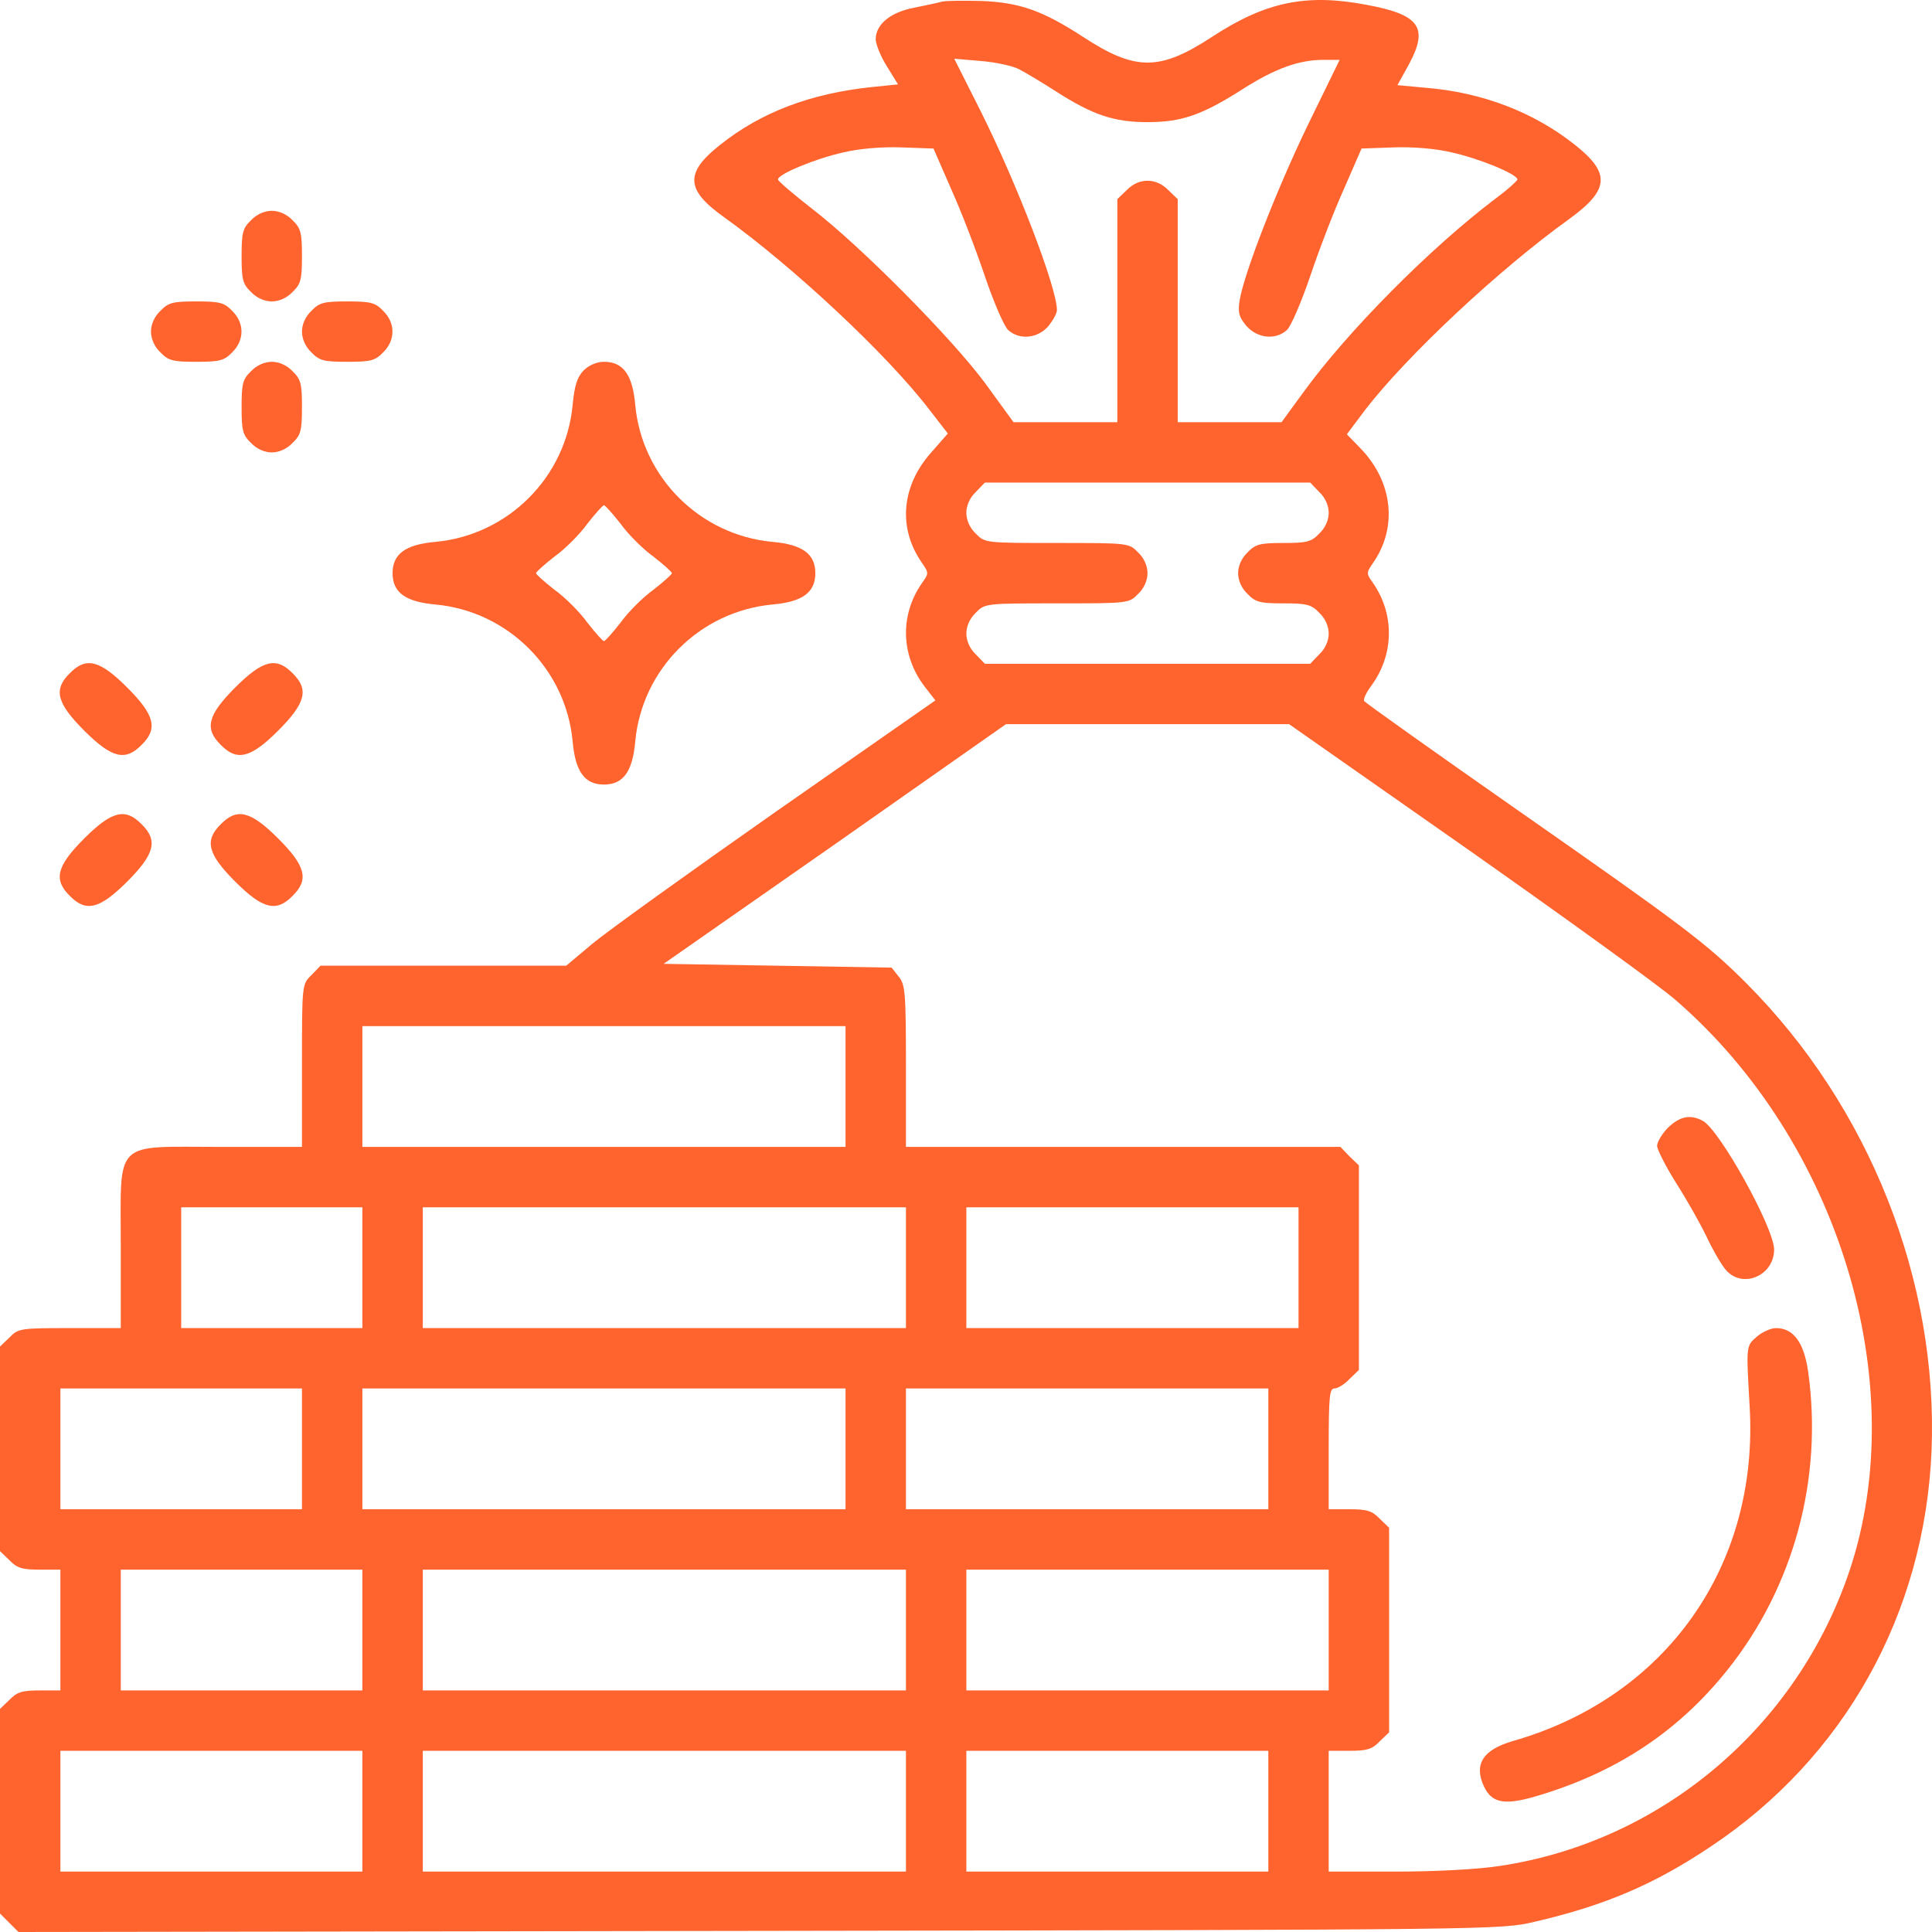 <svg width="60" height="60" viewBox="0 0 60 60" fill="none" xmlns="http://www.w3.org/2000/svg">
<path d="M7.796 6.84C7.538 7.087 7.503 7.227 7.503 7.954C7.503 8.681 7.538 8.822 7.796 9.068C7.972 9.255 8.218 9.361 8.441 9.361C8.663 9.361 8.909 9.255 9.085 9.068C9.343 8.822 9.378 8.681 9.378 7.954C9.378 7.227 9.343 7.087 9.085 6.84C8.909 6.653 8.663 6.547 8.441 6.547C8.218 6.547 7.972 6.653 7.796 6.84Z" fill="#FF632E"/>
<path d="M4.982 9.654C4.795 9.829 4.689 10.076 4.689 10.298C4.689 10.521 4.795 10.767 4.982 10.943C5.228 11.201 5.369 11.236 6.096 11.236C6.823 11.236 6.963 11.201 7.21 10.943C7.596 10.568 7.596 10.029 7.21 9.654C6.963 9.396 6.823 9.361 6.096 9.361C5.369 9.361 5.228 9.396 4.982 9.654Z" fill="#FF632E"/>
<path d="M9.671 9.654C9.484 9.829 9.378 10.076 9.378 10.298C9.378 10.521 9.484 10.767 9.671 10.943C9.917 11.201 10.058 11.236 10.785 11.236C11.512 11.236 11.652 11.201 11.899 10.943C12.285 10.568 12.285 10.029 11.899 9.654C11.652 9.396 11.512 9.361 10.785 9.361C10.058 9.361 9.917 9.396 9.671 9.654Z" fill="#FF632E"/>
<path d="M29.248 0.053C29.119 0.089 28.733 0.171 28.381 0.241C27.654 0.382 27.197 0.757 27.197 1.214C27.197 1.378 27.349 1.753 27.549 2.07L27.889 2.621L27.08 2.703C25.169 2.902 23.633 3.488 22.367 4.496C21.265 5.364 21.289 5.891 22.473 6.735C24.618 8.271 27.56 11.014 28.873 12.737L29.436 13.463L28.932 14.038C27.994 15.081 27.877 16.394 28.627 17.472C28.85 17.801 28.85 17.801 28.627 18.117C27.936 19.113 27.982 20.368 28.721 21.329L29.049 21.751L24.126 25.186C21.418 27.084 18.839 28.937 18.393 29.312L17.584 29.991H13.774H9.953L9.671 30.285C9.378 30.566 9.378 30.566 9.378 33.098V35.618H6.858C3.482 35.618 3.751 35.349 3.751 38.724V41.245H2.169C0.633 41.245 0.563 41.256 0.293 41.538L0 41.819V44.996V48.172L0.293 48.454C0.528 48.7 0.692 48.747 1.231 48.747H1.876V50.622V52.498H1.231C0.692 52.498 0.528 52.545 0.293 52.791L0 53.072V56.249V59.426L0.293 59.719L0.574 60L23.586 59.965C46.528 59.93 46.598 59.93 47.653 59.684C49.834 59.179 51.37 58.523 53.105 57.362C57.278 54.596 59.775 50.118 59.986 45.054C60.197 39.768 58.051 34.352 54.218 30.519C52.987 29.288 52.237 28.726 47.102 25.139C44.535 23.345 42.413 21.833 42.366 21.774C42.331 21.716 42.437 21.493 42.589 21.294C43.292 20.333 43.316 19.09 42.648 18.117C42.425 17.801 42.425 17.801 42.648 17.472C43.41 16.37 43.257 14.952 42.237 13.909L41.827 13.487L42.39 12.737C43.679 11.06 46.54 8.376 48.744 6.794C49.986 5.891 50.021 5.375 48.908 4.496C47.642 3.488 46.036 2.867 44.277 2.726L43.398 2.644L43.761 1.988C44.371 0.851 44.09 0.452 42.425 0.147C40.573 -0.204 39.307 0.053 37.642 1.144C36.013 2.21 35.262 2.21 33.633 1.144C32.39 0.335 31.675 0.077 30.479 0.03C29.928 0.018 29.377 0.018 29.248 0.053ZM31.652 2.152C31.851 2.257 32.367 2.562 32.8 2.843C33.938 3.57 34.594 3.793 35.637 3.793C36.704 3.793 37.337 3.57 38.603 2.761C39.6 2.128 40.338 1.859 41.1 1.859H41.604L40.62 3.875C39.635 5.914 38.639 8.482 38.498 9.326C38.439 9.712 38.474 9.841 38.709 10.123C39.049 10.509 39.611 10.568 39.963 10.252C40.092 10.134 40.409 9.396 40.678 8.611C40.936 7.837 41.405 6.606 41.722 5.903L42.284 4.613L43.269 4.578C43.867 4.555 44.582 4.613 45.074 4.731C45.93 4.918 47.126 5.41 47.126 5.575C47.114 5.621 46.821 5.891 46.469 6.149C44.418 7.696 41.85 10.287 40.467 12.197L39.799 13.112H38.193H36.575V9.654V6.184L36.282 5.903C35.907 5.516 35.368 5.516 34.993 5.903L34.7 6.184V9.654V13.112H33.094H31.476L30.597 11.904C29.565 10.509 26.763 7.673 25.227 6.489C24.641 6.032 24.161 5.621 24.161 5.575C24.149 5.41 25.345 4.918 26.201 4.731C26.693 4.613 27.408 4.555 28.006 4.578L28.991 4.613L29.553 5.903C29.87 6.606 30.339 7.837 30.597 8.611C30.866 9.396 31.183 10.134 31.312 10.252C31.663 10.568 32.226 10.509 32.554 10.134C32.695 9.959 32.824 9.736 32.824 9.63C32.824 8.939 31.593 5.727 30.456 3.453L29.635 1.823L30.456 1.894C30.913 1.929 31.452 2.046 31.652 2.152ZM40.971 15.28C41.159 15.456 41.264 15.702 41.264 15.925C41.264 16.148 41.159 16.394 40.971 16.57C40.725 16.828 40.584 16.863 39.858 16.863C39.131 16.863 38.99 16.898 38.744 17.156C38.556 17.332 38.451 17.578 38.451 17.801C38.451 18.023 38.556 18.27 38.744 18.445C38.99 18.703 39.131 18.738 39.858 18.738C40.584 18.738 40.725 18.773 40.971 19.031C41.159 19.207 41.264 19.453 41.264 19.676C41.264 19.899 41.159 20.145 40.971 20.321L40.69 20.614H35.637H30.585L30.303 20.321C30.116 20.145 30.011 19.899 30.011 19.676C30.011 19.453 30.116 19.207 30.303 19.031C30.585 18.738 30.608 18.738 32.824 18.738C35.04 18.738 35.063 18.738 35.344 18.445C35.532 18.27 35.637 18.023 35.637 17.801C35.637 17.578 35.532 17.332 35.344 17.156C35.063 16.863 35.04 16.863 32.824 16.863C30.608 16.863 30.585 16.863 30.303 16.57C30.116 16.394 30.011 16.148 30.011 15.925C30.011 15.702 30.116 15.456 30.303 15.28L30.585 14.987H35.637H40.69L40.971 15.28ZM45.59 26.381C48.638 28.526 51.545 30.625 52.026 31.047C57.102 35.431 59.388 42.944 57.442 48.77C55.812 53.635 51.592 57.198 46.575 57.949C45.895 58.054 44.582 58.124 43.351 58.124H41.264V56.249V54.373H41.909C42.448 54.373 42.612 54.327 42.847 54.08L43.14 53.799V50.622V47.446L42.847 47.164C42.612 46.918 42.448 46.871 41.909 46.871H41.264V44.996C41.264 43.378 41.288 43.12 41.44 43.12C41.546 43.12 41.757 42.991 41.909 42.827L42.202 42.546V39.369V36.193L41.909 35.911L41.628 35.618H34.875H28.135V33.11C28.135 30.812 28.111 30.578 27.912 30.331L27.689 30.05L24.149 29.991L20.609 29.933L25.931 26.217L31.241 22.489H35.637H40.033L45.59 26.381ZM26.259 33.743V35.618H18.756H11.254V33.743V31.867H18.756H26.259V33.743ZM11.254 39.369V41.245H8.44H5.627V39.369V37.494H8.44H11.254V39.369ZM28.135 39.369V41.245H20.632H13.13V39.369V37.494H20.632H28.135V39.369ZM40.327 39.369V41.245H35.169H30.011V39.369V37.494H35.169H40.327V39.369ZM9.378 44.996V46.871H5.627H1.876V44.996V43.12H5.627H9.378V44.996ZM26.259 44.996V46.871H18.756H11.254V44.996V43.12H18.756H26.259V44.996ZM39.389 44.996V46.871H33.762H28.135V44.996V43.12H33.762H39.389V44.996ZM11.254 50.622V52.498H7.503H3.751V50.622V48.747H7.503H11.254V50.622ZM28.135 50.622V52.498H20.632H13.13V50.622V48.747H20.632H28.135V50.622ZM41.264 50.622V52.498H35.637H30.011V50.622V48.747H35.637H41.264V50.622ZM11.254 56.249V58.124H6.565H1.876V56.249V54.373H6.565H11.254V56.249ZM28.135 56.249V58.124H20.632H13.13V56.249V54.373H20.632H28.135V56.249ZM39.389 56.249V58.124H34.7H30.011V56.249V54.373H34.7H39.389V56.249Z" fill="#FF632E"/>
<path d="M51.803 35.02C51.616 35.208 51.463 35.466 51.463 35.583C51.463 35.7 51.733 36.228 52.049 36.732C52.378 37.247 52.811 38.009 53.011 38.431C53.21 38.853 53.48 39.31 53.608 39.451C54.136 40.037 55.097 39.604 55.097 38.806C55.097 38.138 53.409 35.091 52.882 34.809C52.495 34.598 52.167 34.669 51.803 35.02Z" fill="#FF632E"/>
<path d="M54.57 41.503C54.218 41.807 54.23 41.772 54.335 43.648C54.64 48.618 51.745 52.709 46.985 54.069C46.059 54.338 45.766 54.784 46.083 55.475C46.34 56.026 46.763 56.085 47.911 55.721C50.291 54.983 52.155 53.729 53.644 51.865C55.707 49.286 56.621 45.922 56.153 42.593C56.023 41.69 55.695 41.245 55.156 41.245C55.004 41.245 54.734 41.362 54.57 41.503Z" fill="#FF632E"/>
<path d="M7.796 11.529C7.538 11.775 7.503 11.916 7.503 12.643C7.503 13.37 7.538 13.51 7.796 13.756C7.972 13.944 8.218 14.05 8.441 14.05C8.663 14.05 8.909 13.944 9.085 13.756C9.343 13.51 9.378 13.37 9.378 12.643C9.378 11.916 9.343 11.775 9.085 11.529C8.909 11.342 8.663 11.236 8.441 11.236C8.218 11.236 7.972 11.342 7.796 11.529Z" fill="#FF632E"/>
<path d="M18.123 11.506C17.924 11.717 17.842 11.963 17.783 12.584C17.572 14.823 15.779 16.617 13.528 16.828C12.59 16.91 12.192 17.203 12.192 17.801C12.192 18.398 12.59 18.692 13.528 18.774C15.779 18.985 17.572 20.778 17.783 23.017C17.866 23.966 18.159 24.365 18.756 24.365C19.354 24.365 19.647 23.966 19.729 23.017C19.94 20.778 21.734 18.985 23.985 18.774C24.923 18.692 25.321 18.398 25.321 17.801C25.321 17.203 24.923 16.91 23.985 16.828C21.734 16.617 19.94 14.823 19.729 12.584C19.647 11.635 19.354 11.236 18.756 11.236C18.534 11.236 18.288 11.342 18.123 11.506ZM19.272 16.265C19.507 16.593 19.964 17.05 20.292 17.285C20.609 17.531 20.867 17.765 20.867 17.801C20.867 17.836 20.609 18.07 20.292 18.316C19.964 18.551 19.507 19.008 19.272 19.336C19.026 19.653 18.792 19.911 18.756 19.911C18.721 19.911 18.487 19.653 18.241 19.336C18.006 19.008 17.549 18.551 17.221 18.316C16.904 18.07 16.646 17.836 16.646 17.801C16.646 17.765 16.904 17.531 17.221 17.285C17.549 17.05 18.006 16.593 18.241 16.265C18.487 15.949 18.721 15.691 18.756 15.691C18.792 15.691 19.026 15.949 19.272 16.265Z" fill="#FF632E"/>
<path d="M2.169 20.907C1.653 21.411 1.758 21.833 2.614 22.689C3.47 23.544 3.892 23.65 4.396 23.134C4.912 22.63 4.806 22.208 3.951 21.352C3.095 20.497 2.673 20.391 2.169 20.907Z" fill="#FF632E"/>
<path d="M7.303 21.352C6.448 22.208 6.342 22.63 6.858 23.134C7.362 23.65 7.784 23.544 8.64 22.689C9.496 21.833 9.601 21.411 9.085 20.907C8.581 20.391 8.159 20.497 7.303 21.352Z" fill="#FF632E"/>
<path d="M2.614 26.041C1.758 26.897 1.653 27.319 2.169 27.823C2.673 28.339 3.095 28.233 3.951 27.378C4.806 26.522 4.912 26.1 4.396 25.596C3.892 25.08 3.47 25.186 2.614 26.041Z" fill="#FF632E"/>
<path d="M6.858 25.596C6.342 26.1 6.448 26.522 7.303 27.378C8.159 28.233 8.581 28.339 9.085 27.823C9.601 27.319 9.496 26.897 8.64 26.041C7.784 25.186 7.362 25.08 6.858 25.596Z" fill="#FF632E"/>
</svg>
